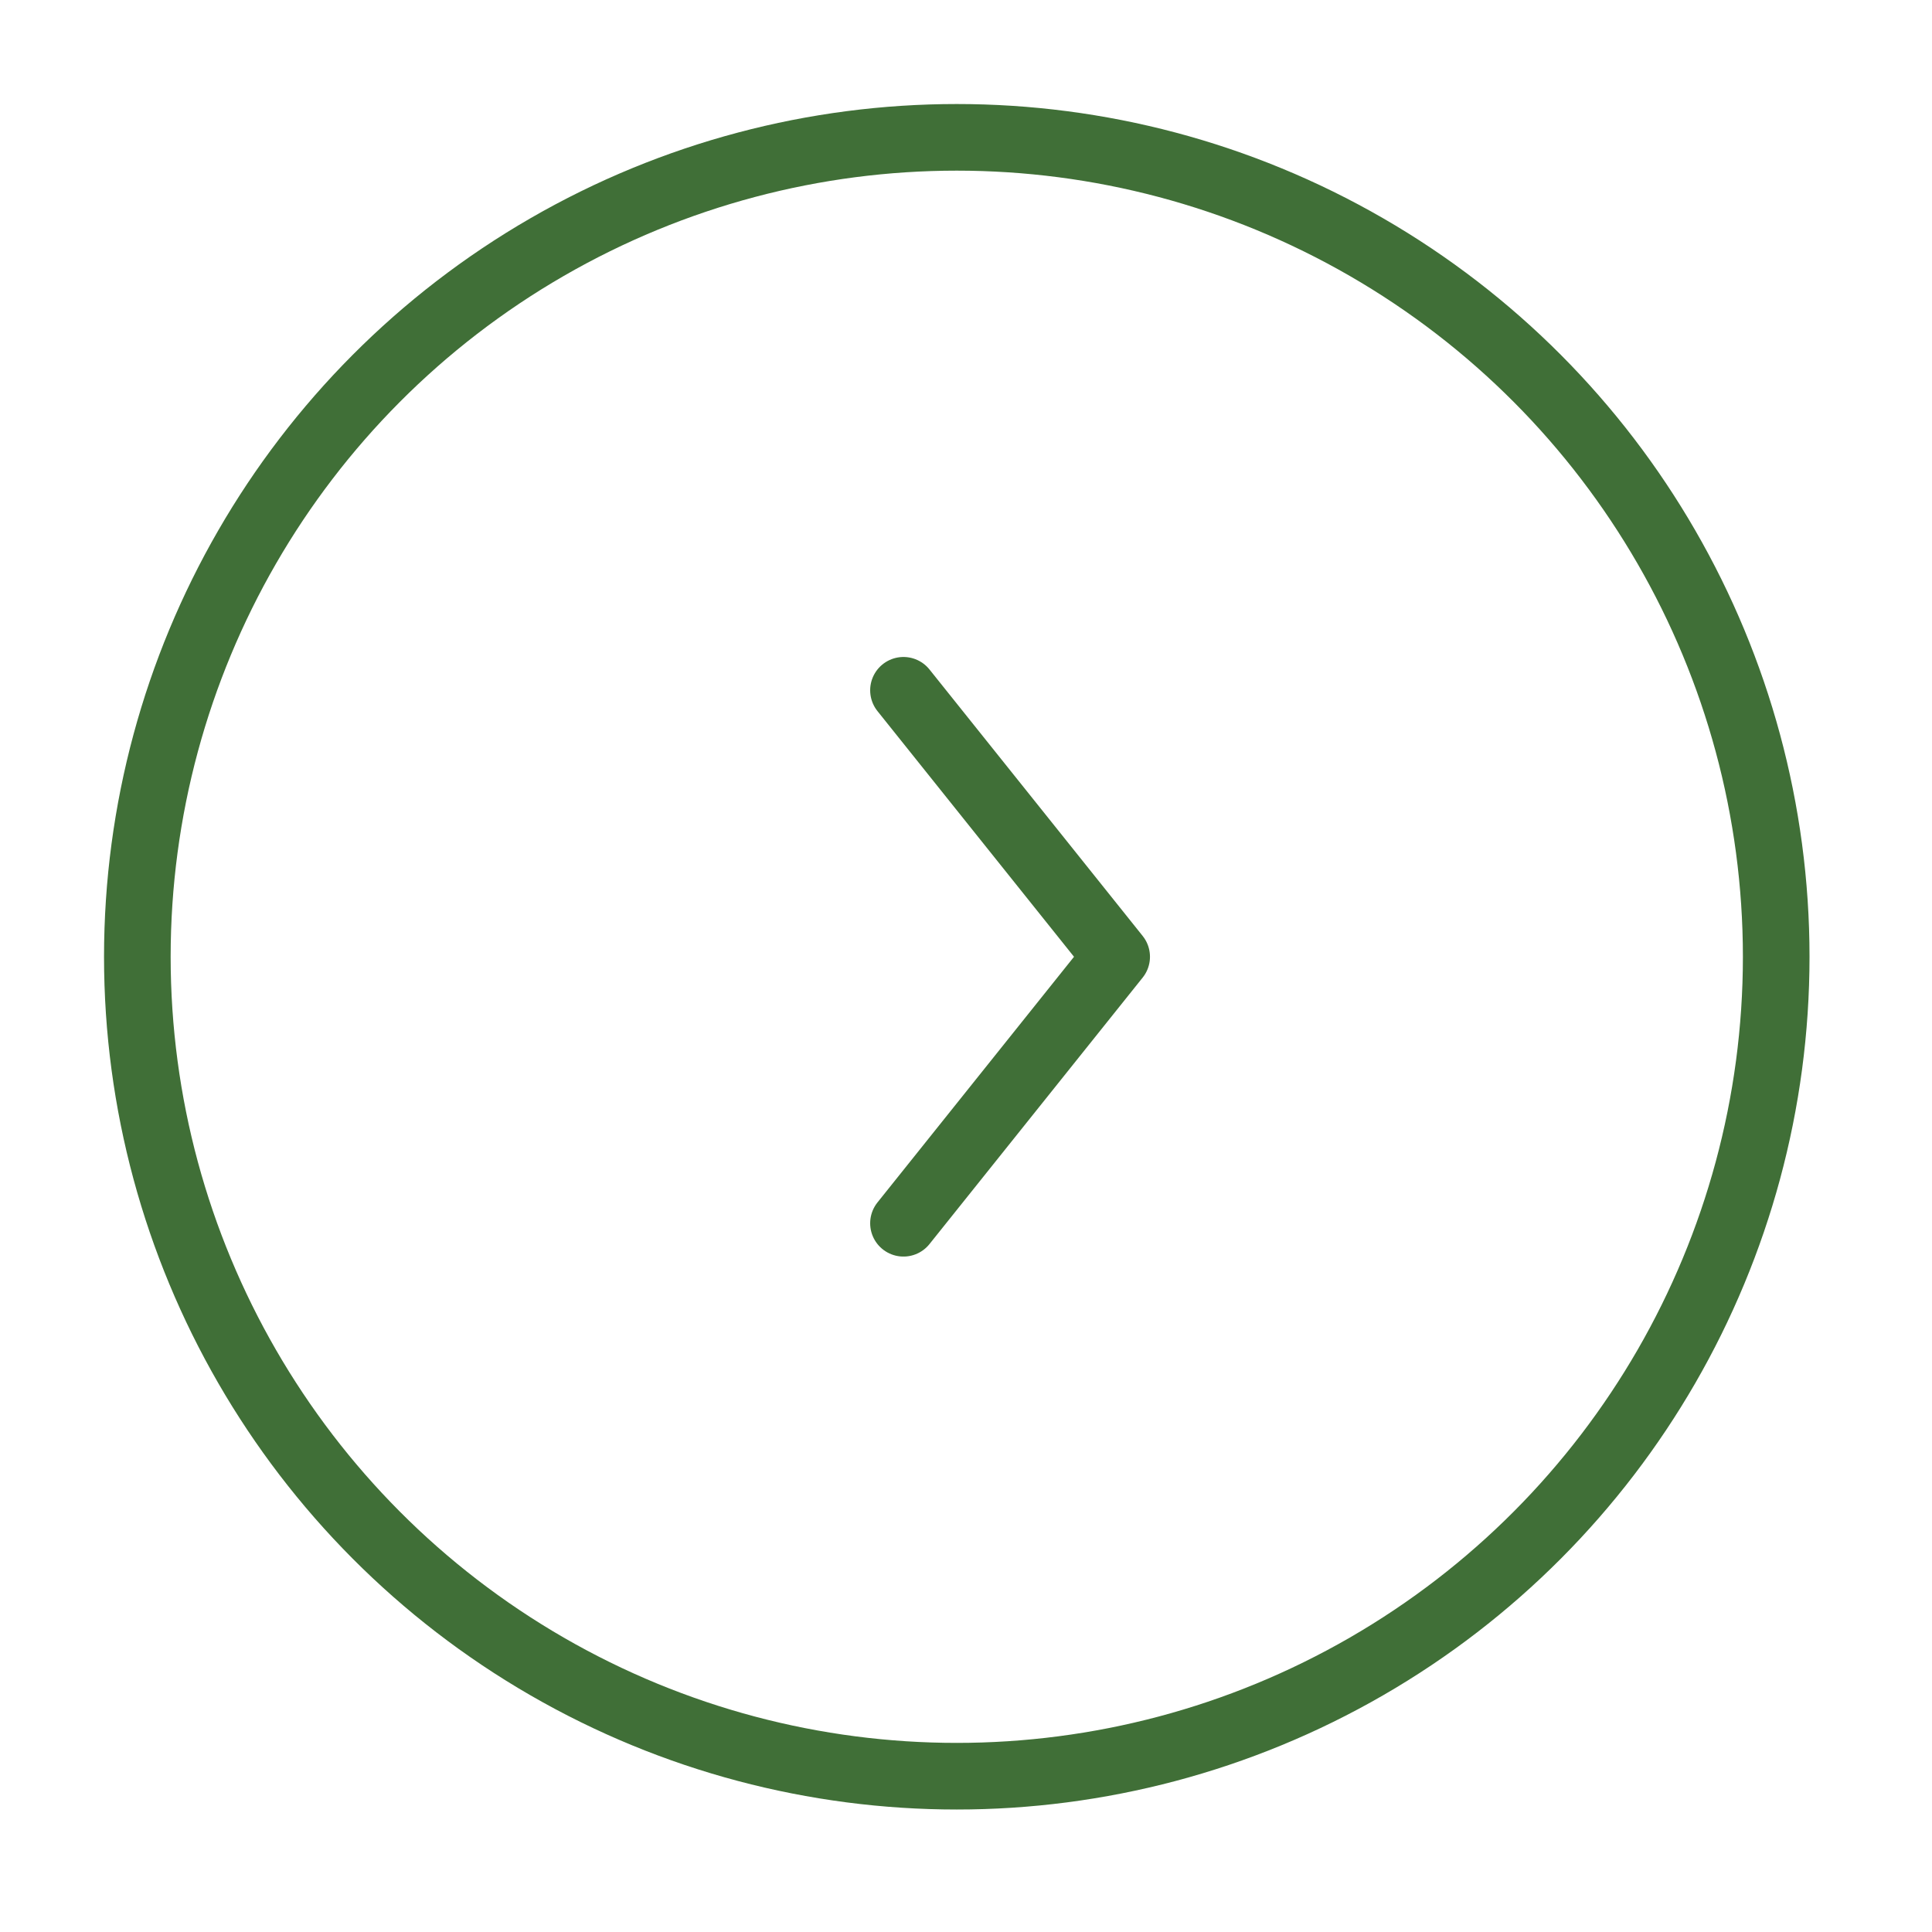 <?xml version="1.0" encoding="UTF-8" standalone="no"?>
<!DOCTYPE svg PUBLIC "-//W3C//DTD SVG 1.1//EN" "http://www.w3.org/Graphics/SVG/1.1/DTD/svg11.dtd">
<svg width="58" height="58" viewBox="0 0 58 58" version="1.1" xmlns="http://www.w3.org/2000/svg" xmlns:xlink="http://www.w3.org/1999/xlink" xml:space="preserve" style="fill-rule:evenodd;clip-rule:evenodd;">
    <g transform="matrix(1,0,0,1,-3.277,-3.277)">
        <circle cx="32" cy="32" r="24.6" style="fill:none;stroke:rgb(64,111,55);stroke-width:2px;" />
    </g>
    <g transform="matrix(1,0,0,1,-3.277,-3.277)">
        <path d="M30.4,24L36.8,32L30.4,40" style="fill:none;fill-rule:nonzero;stroke:rgb(64,111,55);stroke-width:2px;stroke-linecap:round;stroke-linejoin:round;" />
    </g>
</svg>